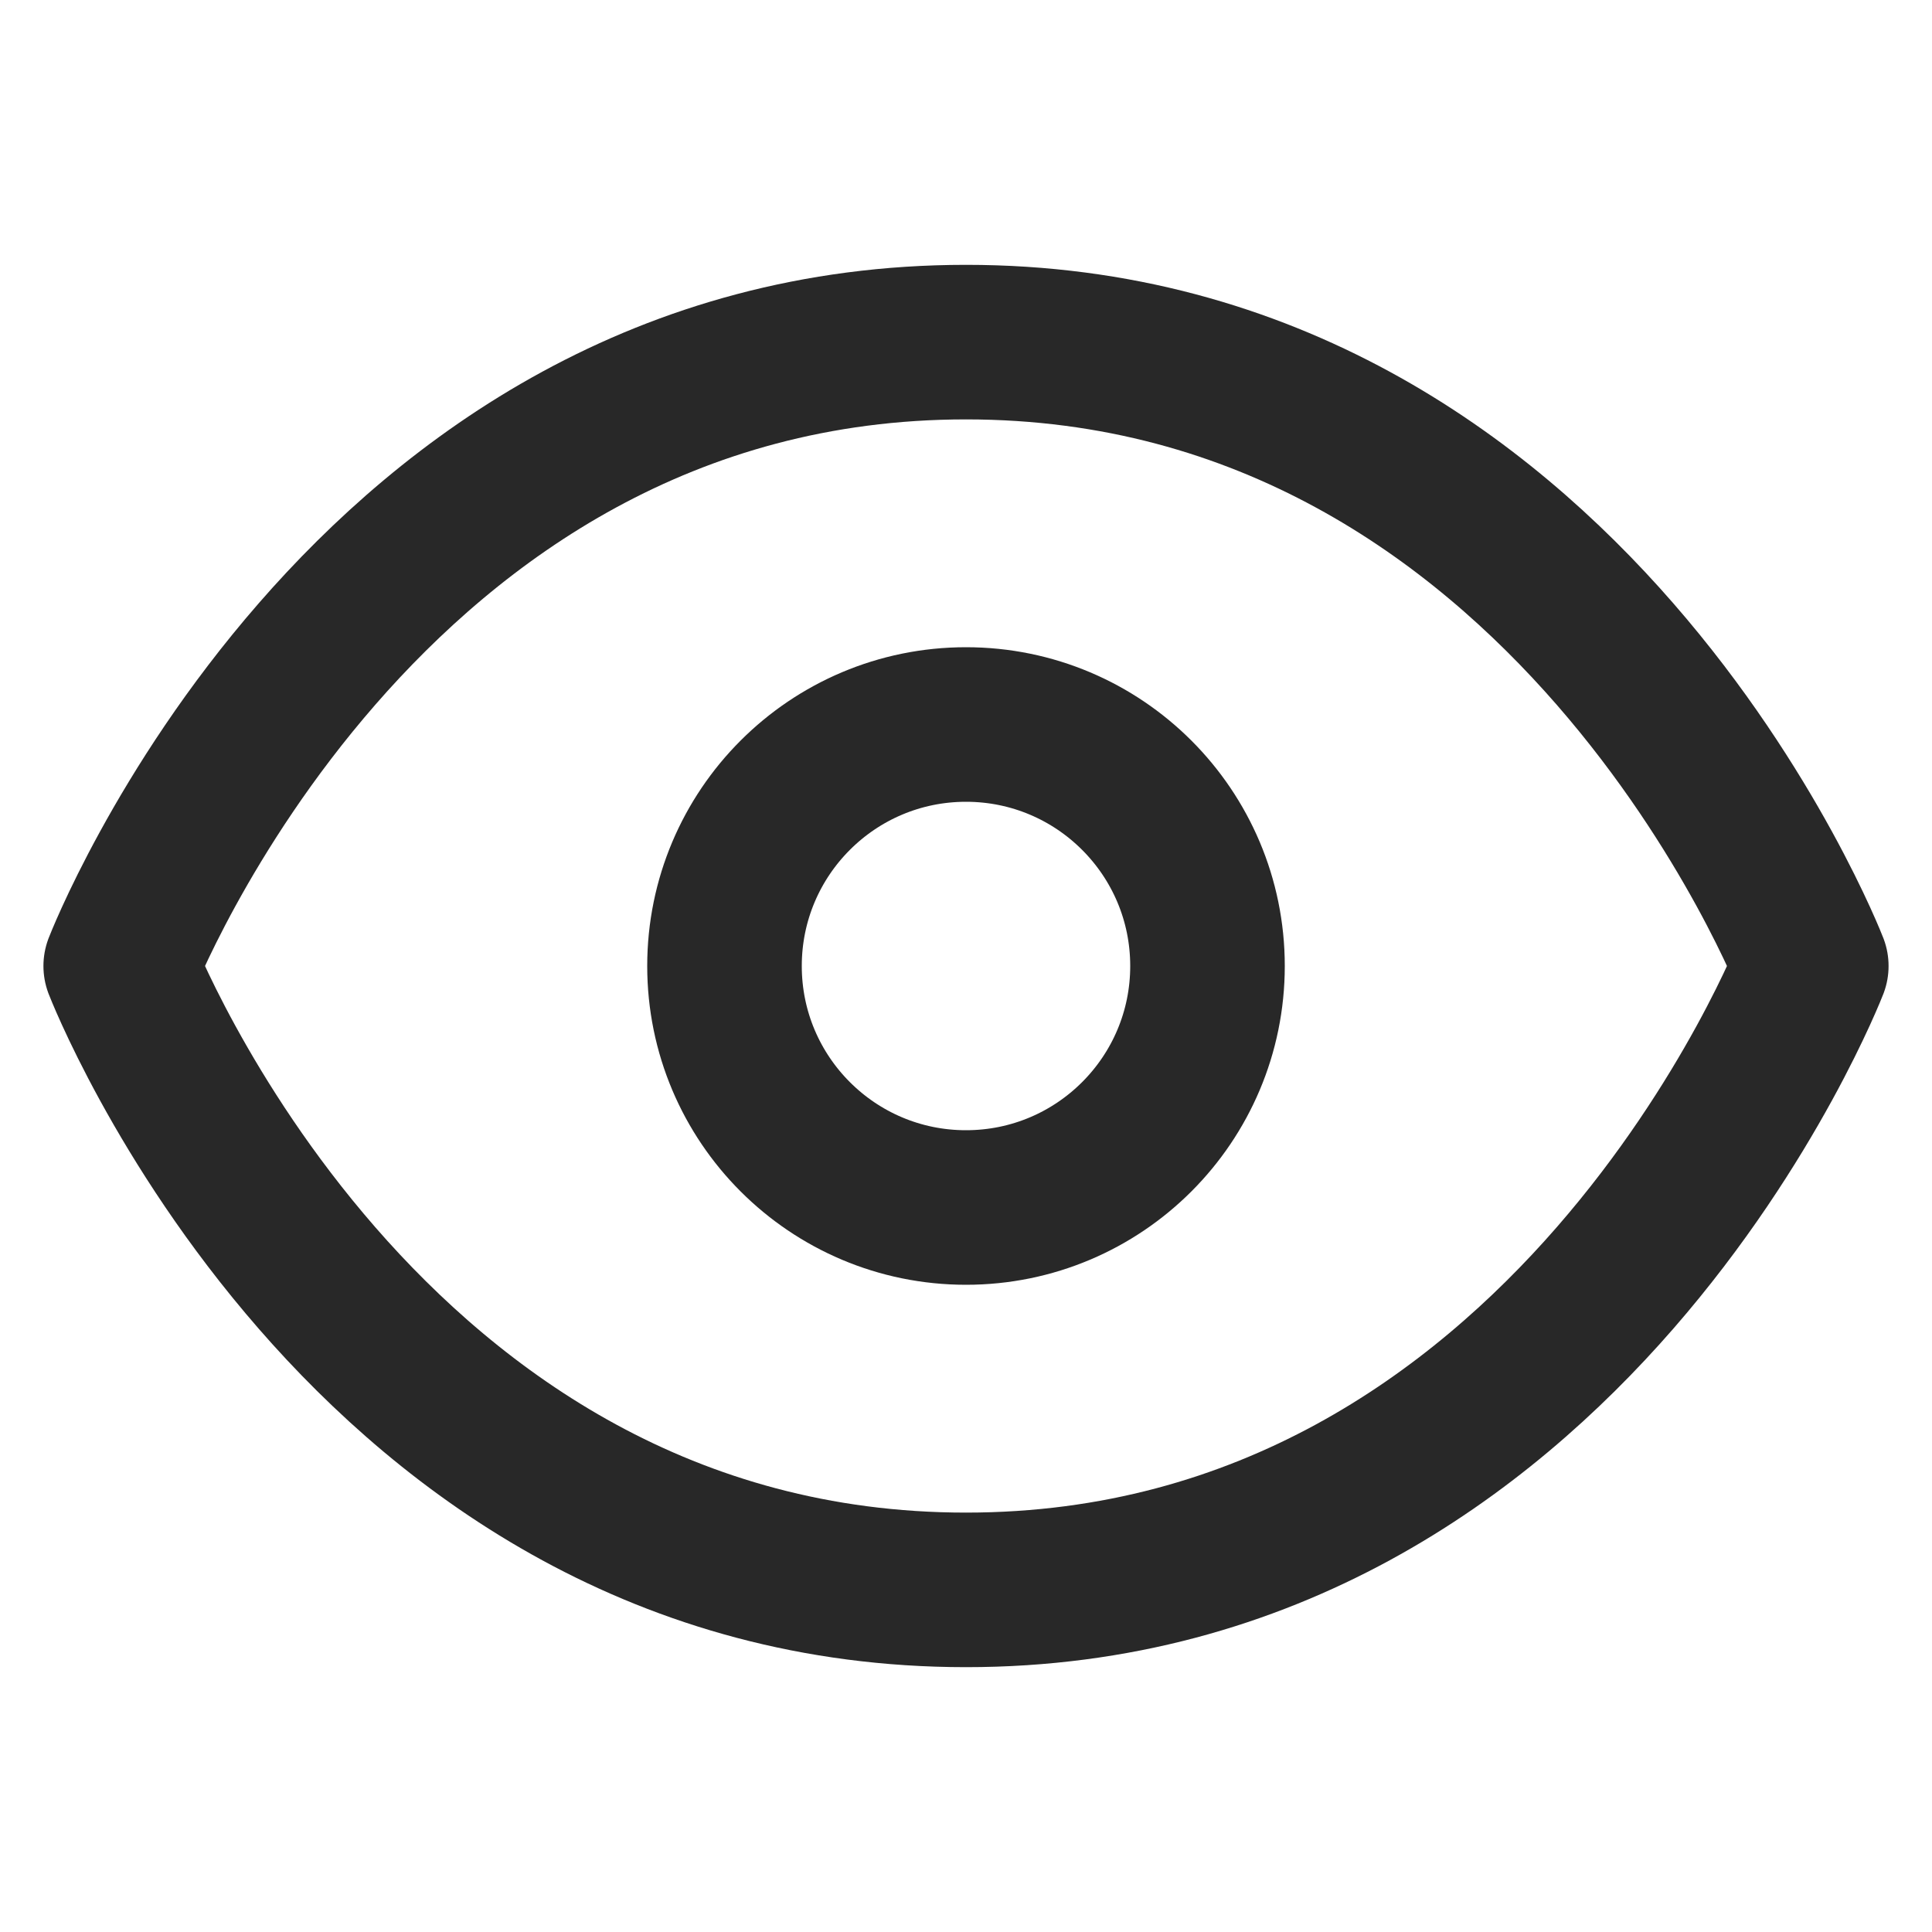<svg width="25" height="25" viewBox="0 0 25 25" fill="none" xmlns="http://www.w3.org/2000/svg">
<path d="M12.5 4.427C4.688 4.427 1.562 12.5 1.562 12.5C1.562 12.5 4.688 20.573 12.5 20.573C20.312 20.573 23.438 12.5 23.438 12.5C23.438 12.5 20.312 4.427 12.5 4.427Z" stroke="#282828" stroke-width="2" stroke-linecap="round" stroke-linejoin="round"/>
<path d="M12.5 15.625C14.226 15.625 15.625 14.226 15.625 12.5C15.625 10.774 14.226 9.375 12.5 9.375C10.774 9.375 9.375 10.774 9.375 12.5C9.375 14.226 10.774 15.625 12.5 15.625Z" stroke="#282828" stroke-width="2" stroke-linecap="round" stroke-linejoin="round"/>
</svg>
